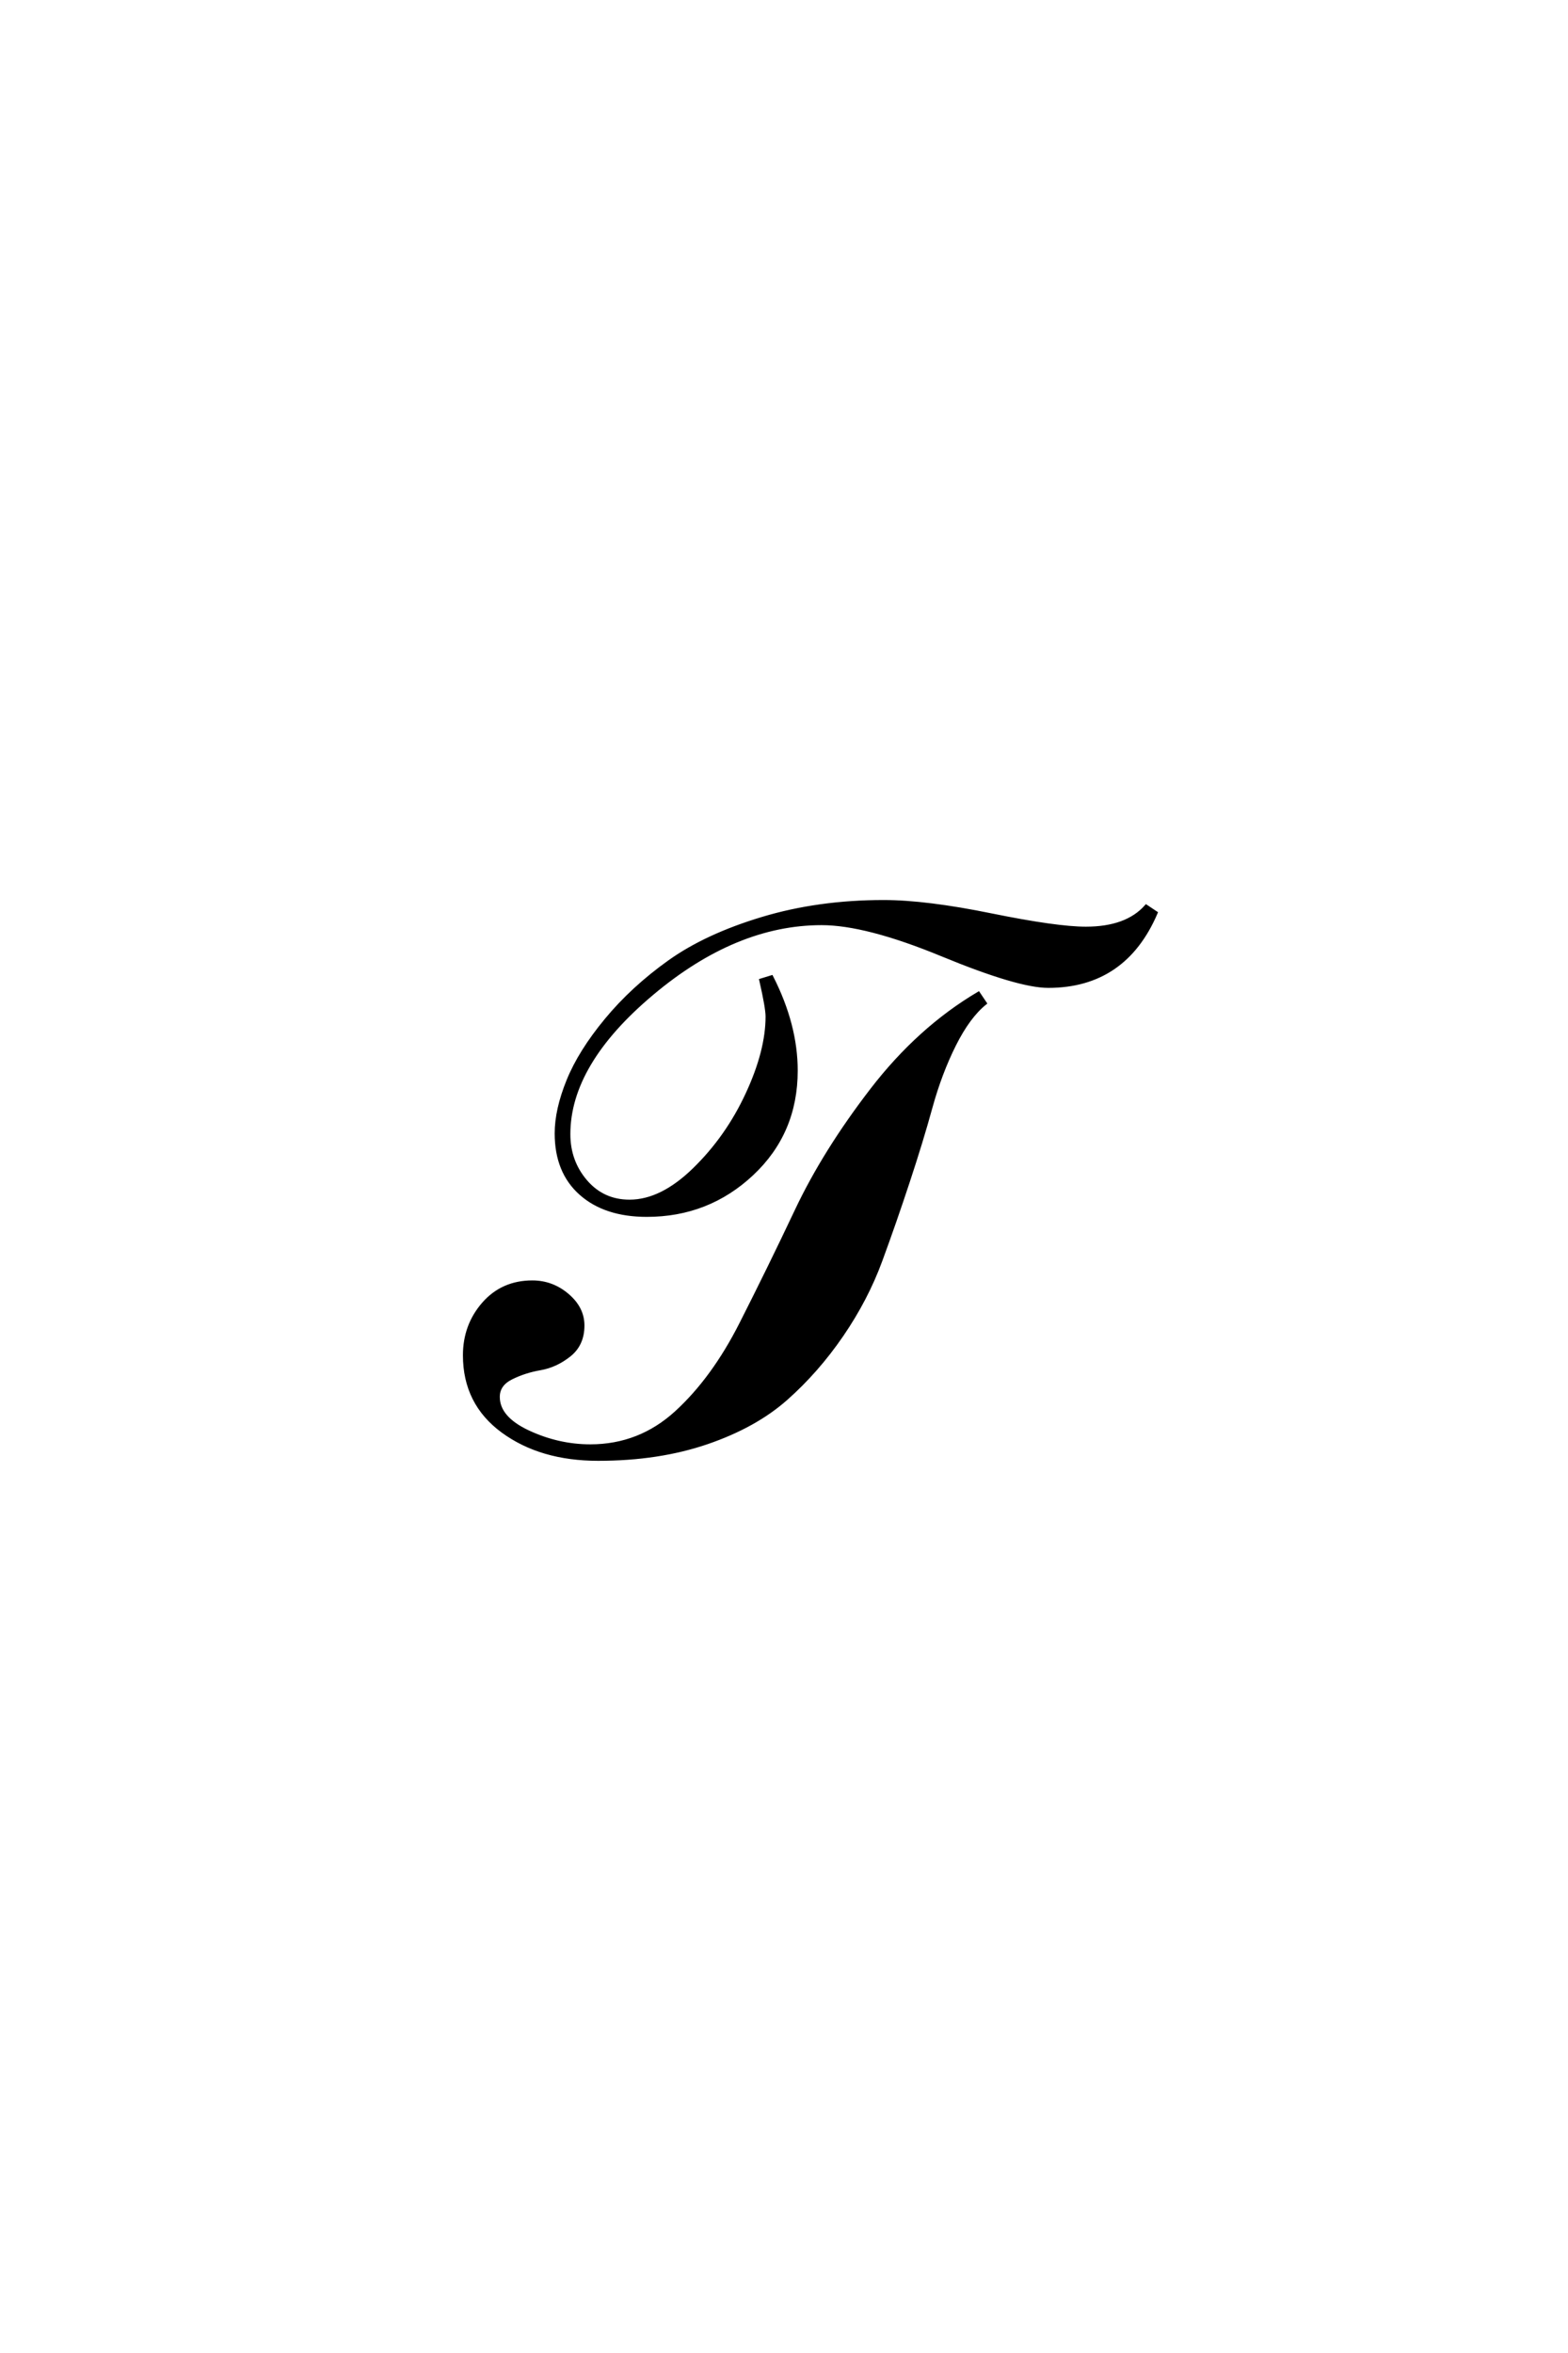 <?xml version='1.0' encoding='UTF-8'?>
<!DOCTYPE svg PUBLIC "-//W3C//DTD SVG 1.0//EN"
"http://www.w3.org/TR/2001/REC-SVG-20010904/DTD/svg10.dtd">

<svg xmlns='http://www.w3.org/2000/svg' version='1.0' width='40.0' height='60.0'>

 <g transform='scale(0.1 -0.1) translate(110.0 -370.0)'>
  <path d='M115.406 140
Q126.203 140 142.891 136.594
Q159.594 133.203 167 133.203
Q177.406 133.203 182.406 138.797
L184.797 137.203
Q176.797 118.594 157.406 118.594
Q149.797 118.594 130.391 126.594
Q111 134.594 99.594 134.594
Q77.594 134.594 56.297 116.688
Q35 98.797 35 80.797
Q35 73.797 39.391 68.688
Q43.797 63.594 50.594 63.594
Q58.797 63.594 67.188 71.797
Q75.594 80 80.688 91
Q85.797 102 85.797 110.797
Q85.797 113 84.203 120
L86.797 120.797
Q93 108.594 93 97
Q93 81.203 81.797 70.703
Q70.594 60.203 55 60.203
Q44.406 60.203 38.203 65.703
Q32 71.203 32 81
Q32 87 35 94.391
Q38 101.797 44.703 109.891
Q51.406 118 60.797 124.703
Q70.203 131.406 84.5 135.703
Q98.797 140 115.406 140
Q98.797 140 115.406 140
M17 13.797
Q17 8.406 24.703 4.797
Q32.406 1.203 40.594 1.203
Q53.203 1.203 62.594 9.797
Q72 18.406 79.094 32.406
Q86.203 46.406 93.297 61.406
Q100.406 76.406 112.406 92
Q124.406 107.594 139.594 116.594
L141.203 114.203
Q137 110.797 133.391 103.594
Q129.797 96.406 127.391 87.703
Q125 79 121.594 68.703
Q118.203 58.406 114.594 48.594
Q111 38.797 104.703 29.594
Q98.406 20.406 90.5 13.406
Q82.594 6.406 70.297 2.203
Q58 -2 42.594 -2
Q28 -2 18.297 5.094
Q8.594 12.203 8.594 24.406
Q8.594 32 13.391 37.5
Q18.203 43 25.797 43
Q30.797 43 34.688 39.703
Q38.594 36.406 38.594 32
Q38.594 27.203 35.188 24.5
Q31.797 21.797 27.797 21.094
Q23.797 20.406 20.391 18.703
Q17 17 17 13.797
' style='fill: #000000; stroke: #000000'/>
 </g>
</svg>
